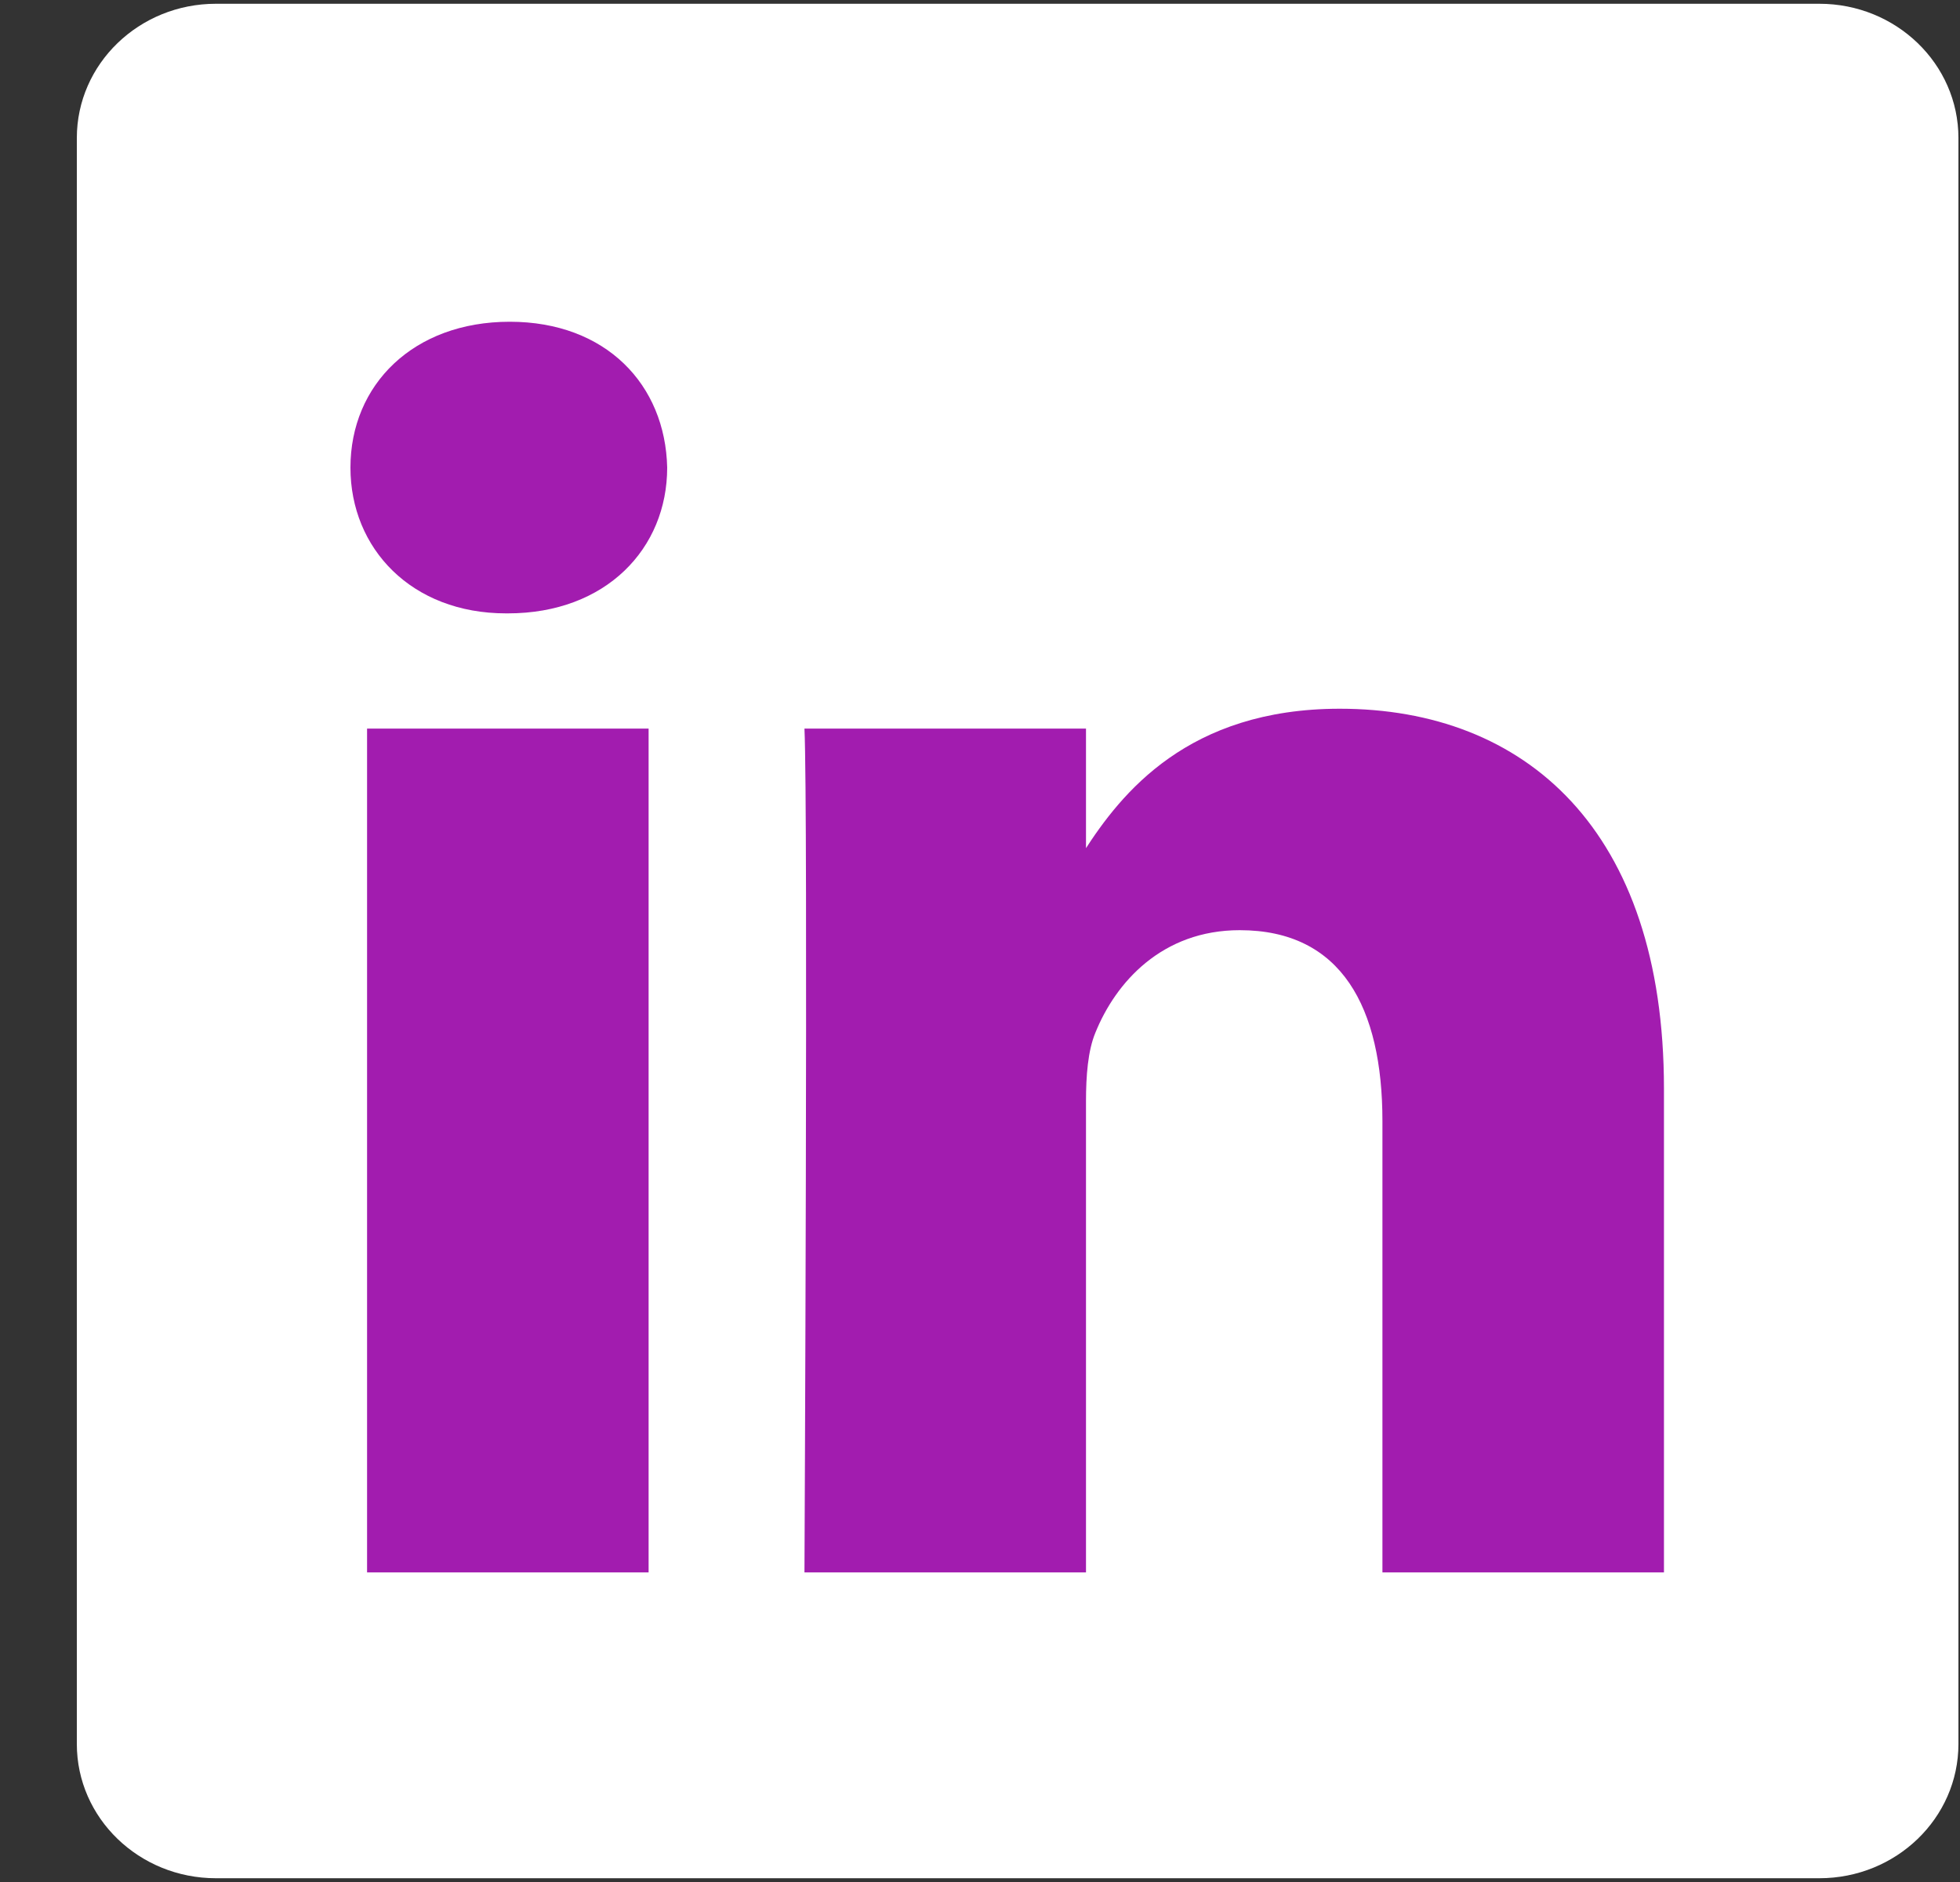 <svg width="25" height="24" viewBox="0 0 25 24" fill="none" xmlns="http://www.w3.org/2000/svg">
<rect x="0" y="0" width="25" height="24" fill="#333333" stroke="none"/>
<g clip-path="url(#clip0_707_771)">
<path d="M0.98 1.76C0.98 0.815 1.774 0.048 2.754 0.048H23.206C24.186 0.048 24.98 0.815 24.98 1.76V22.24C24.98 23.185 24.186 23.952 23.206 23.952H2.754C1.775 23.952 0.98 23.186 0.98 22.24V1.76V1.76Z" fill="white"/>
<path d="M8.273 20.052V9.291H4.682V20.052H8.274H8.273ZM6.478 7.822C7.73 7.822 8.51 6.995 8.51 5.963C8.487 4.906 7.73 4.103 6.502 4.103C5.273 4.103 4.47 4.906 4.47 5.963C4.47 6.995 5.249 7.822 6.455 7.822H6.478L6.478 7.822ZM10.261 20.052H13.852V14.043C13.852 13.722 13.876 13.4 13.971 13.171C14.23 12.528 14.821 11.862 15.813 11.862C17.113 11.862 17.633 12.849 17.633 14.296V20.052H21.224V13.882C21.224 10.577 19.452 9.038 17.089 9.038C15.152 9.038 14.301 10.117 13.829 10.851H13.852V9.291H10.261C10.308 10.301 10.261 20.053 10.261 20.053L10.261 20.052Z" fill="#A21CAF"/>
</g>
<defs>
<clipPath id="clip0_707_771">
<rect width="24" height="24" fill="white" transform="translate(0.98)"/>
</clipPath>
</defs>
</svg>
